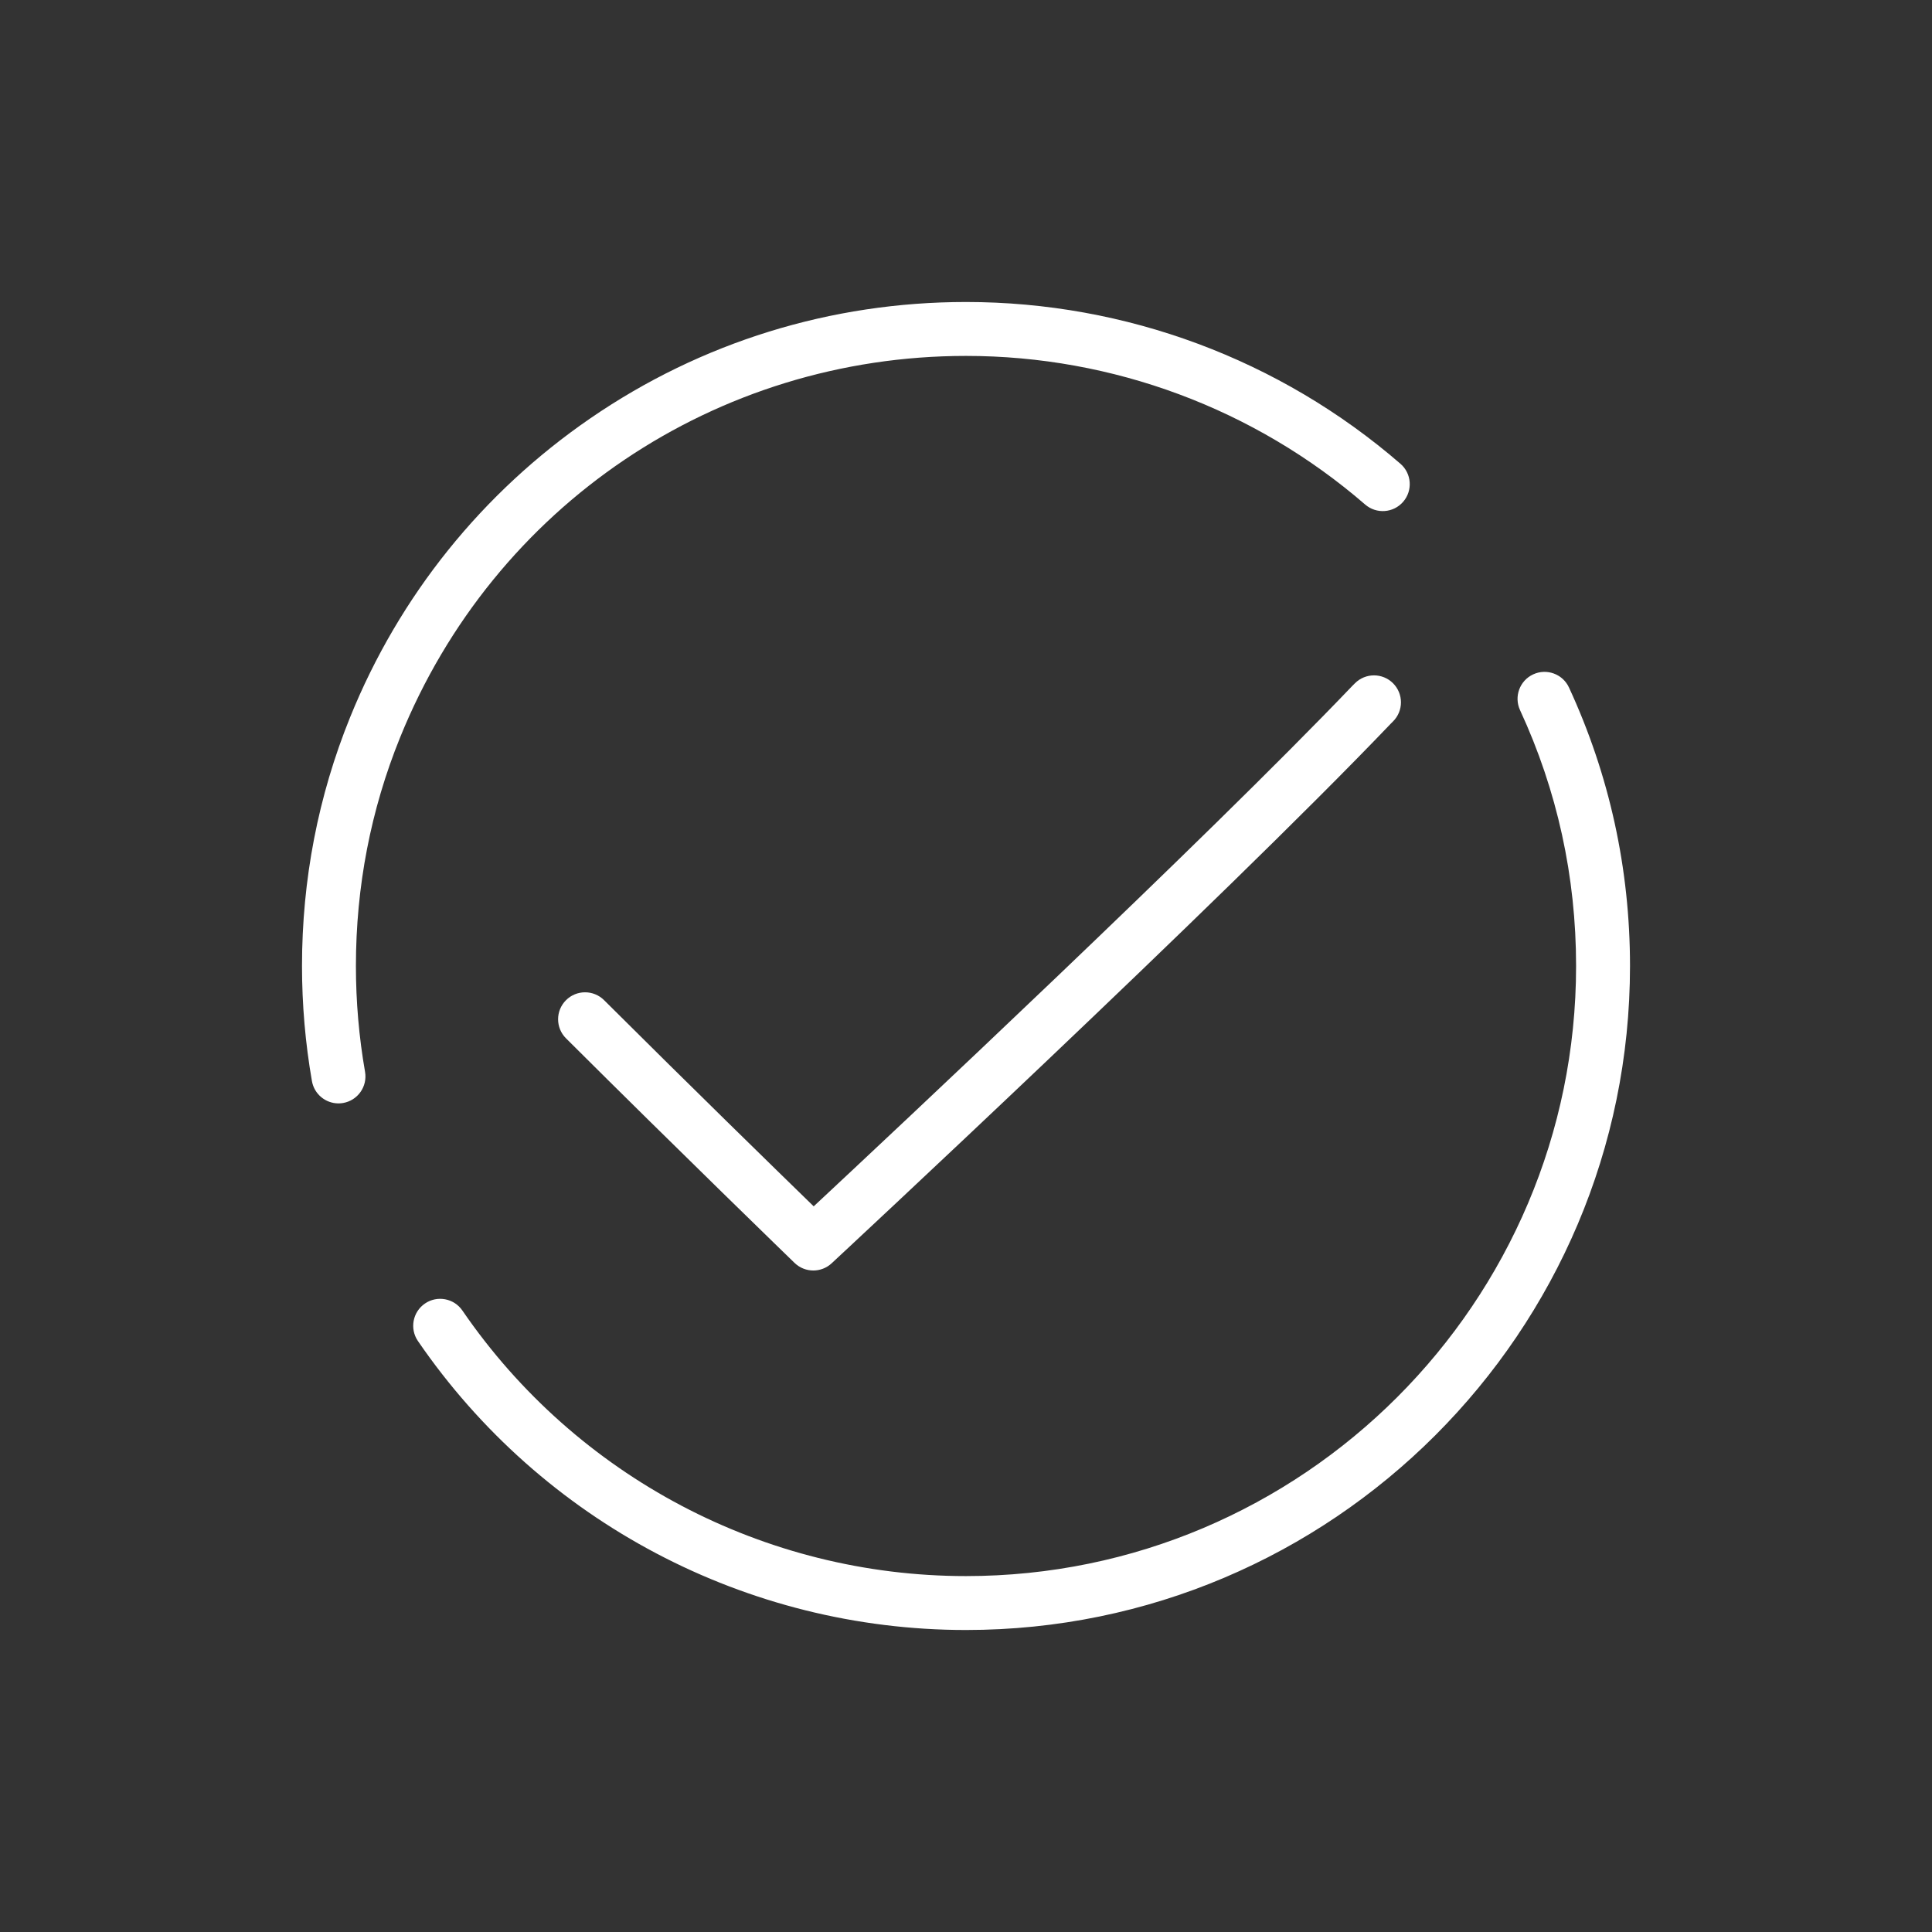 <?xml version="1.0" encoding="UTF-8"?>
<svg id="Layer_1" xmlns="http://www.w3.org/2000/svg" version="1.1" viewBox="0 0 430 430">
  <rect x="0" y="0" width="430" height="430" fill="#333333" stroke="none"/>
  <!-- Generator: Adobe Illustrator 29.3.1, SVG Export Plug-In . SVG Version: 2.1.0 Build 151)  -->
  <defs>
    <style>
      .st0 {
        fill: #fff;
      }
    </style>
  </defs>
  <path class="st0" d="M215,362.785c-48.779,0-94.38-24.043-121.983-64.315-1.873-2.733-1.176-6.468,1.557-8.342,2.731-1.874,6.467-1.177,8.341,1.557,25.365,37.007,67.266,59.101,112.085,59.101,74.872,0,135.785-60.913,135.785-135.785,0-19.889-4.196-39.048-12.474-56.946-1.391-3.008-.08-6.574,2.928-7.964,3.009-1.39,6.573-.081,7.965,2.927,9.012,19.488,13.581,40.342,13.581,61.983,0,81.489-66.296,147.785-147.785,147.785h0ZM75.329,245.58c-2.861,0-5.395-2.054-5.904-4.969-1.467-8.4-2.21-17.017-2.21-25.611,0-19.208,3.602-37.833,10.706-55.358,10.931-27.005,29.426-50.018,53.485-66.547,24.644-16.931,53.55-25.88,83.594-25.88,35.532,0,69.87,12.786,96.689,36.003,2.506,2.168,2.778,5.958.609,8.463-2.169,2.504-5.957,2.779-8.463.609-24.639-21.329-56.188-33.075-88.836-33.075-55.632,0-105.073,33.338-125.957,84.933-6.522,16.088-9.828,33.196-9.828,50.853,0,7.904.684,15.827,2.032,23.547.57,3.265-1.614,6.373-4.878,6.942-.349.062-.697.091-1.039.091h0Z"/>
  <path class="st0" d="M181.017,282.771c-1.507,0-3.013-.564-4.175-1.69-.255-.247-25.811-25.012-50.863-49.977-2.347-2.339-2.354-6.138-.015-8.485s6.138-2.354,8.485-.015c19.071,19.004,38.436,37.894,46.653,45.887,17.649-16.466,86.738-81.17,119.837-115.791.032-.033.063-.066.097-.098l.531-.531c2.343-2.342,6.144-2.34,8.484.004,2.343,2.344,2.341,6.143-.004,8.485l-.482.482c-38.205,39.953-123.607,119.327-124.466,120.125-1.152,1.07-2.619,1.604-4.083,1.604h.001Z"/>
</svg>